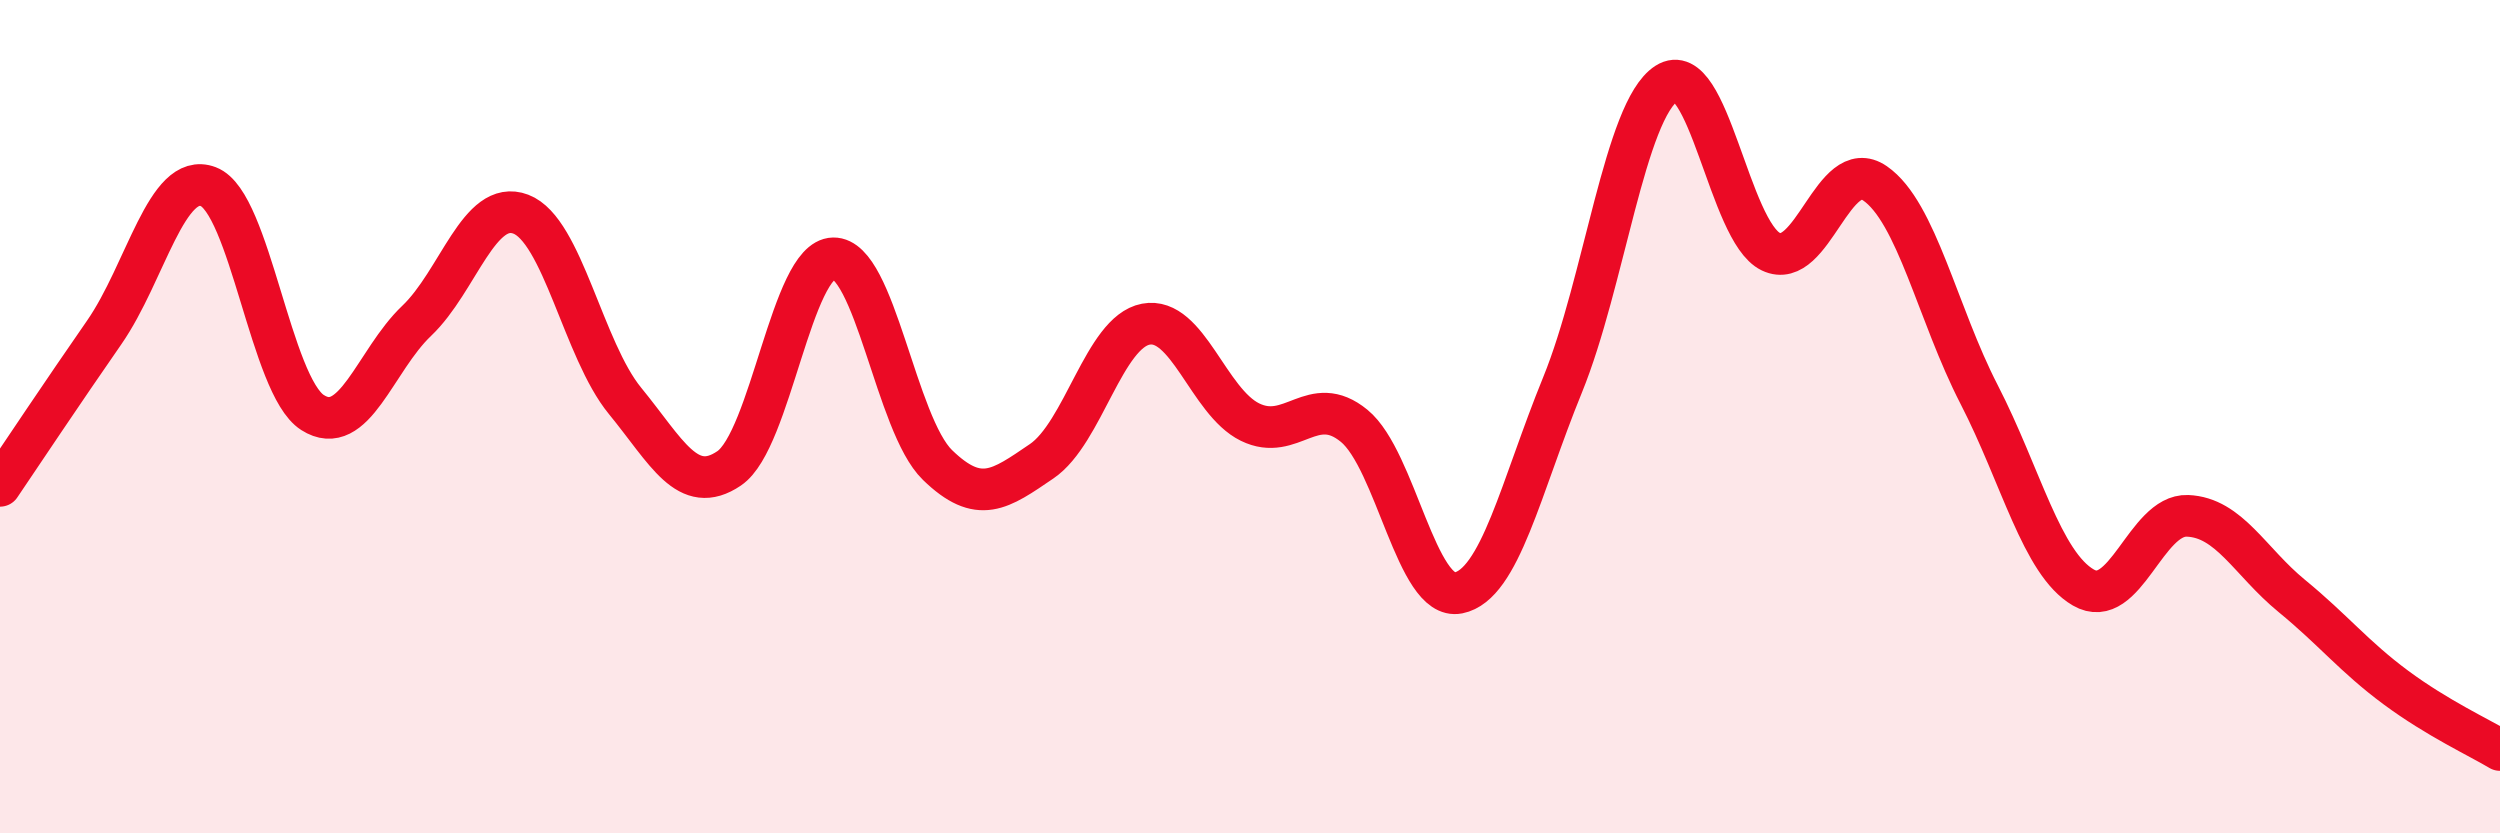 
    <svg width="60" height="20" viewBox="0 0 60 20" xmlns="http://www.w3.org/2000/svg">
      <path
        d="M 0,11.66 C 0.5,10.92 1.5,9.42 2.5,7.98 C 3.5,6.54 4,4.1 5,4.48 C 6,4.86 6.5,9.26 7.5,9.9 C 8.5,10.54 9,8.65 10,7.7 C 11,6.75 11.5,4.76 12.5,5.14 C 13.5,5.52 14,8.4 15,9.62 C 16,10.84 16.5,11.92 17.5,11.24 C 18.5,10.56 19,6.22 20,6.2 C 21,6.18 21.5,10.19 22.5,11.16 C 23.5,12.13 24,11.75 25,11.07 C 26,10.39 26.5,7.97 27.5,7.78 C 28.5,7.59 29,9.64 30,10.13 C 31,10.62 31.5,9.4 32.5,10.22 C 33.5,11.04 34,14.43 35,14.23 C 36,14.03 36.5,11.69 37.5,9.24 C 38.5,6.79 39,2.64 40,2 C 41,1.36 41.5,5.56 42.5,6.04 C 43.5,6.52 44,3.71 45,4.4 C 46,5.09 46.5,7.53 47.5,9.47 C 48.5,11.41 49,13.52 50,14.1 C 51,14.68 51.5,12.34 52.5,12.38 C 53.5,12.42 54,13.48 55,14.3 C 56,15.12 56.5,15.76 57.5,16.5 C 58.5,17.24 59.5,17.7 60,18L60 20L0 20Z"
        fill="#EB0A25"
        opacity="0.1"
        stroke-linecap="round"
        stroke-linejoin="round"
      />
      <path
        d="M 0,11.66 C 0.5,10.92 1.5,9.42 2.5,7.98 C 3.5,6.54 4,4.1 5,4.48 C 6,4.86 6.5,9.26 7.5,9.9 C 8.5,10.54 9,8.65 10,7.7 C 11,6.75 11.5,4.76 12.5,5.14 C 13.5,5.52 14,8.4 15,9.62 C 16,10.84 16.5,11.92 17.5,11.24 C 18.5,10.56 19,6.22 20,6.2 C 21,6.18 21.5,10.19 22.5,11.16 C 23.5,12.13 24,11.75 25,11.07 C 26,10.39 26.5,7.97 27.5,7.78 C 28.5,7.59 29,9.64 30,10.13 C 31,10.62 31.5,9.4 32.5,10.22 C 33.5,11.04 34,14.43 35,14.23 C 36,14.03 36.5,11.69 37.5,9.24 C 38.5,6.79 39,2.64 40,2 C 41,1.36 41.5,5.56 42.5,6.04 C 43.5,6.52 44,3.71 45,4.4 C 46,5.09 46.5,7.53 47.5,9.47 C 48.5,11.41 49,13.52 50,14.1 C 51,14.68 51.5,12.34 52.5,12.38 C 53.5,12.42 54,13.48 55,14.3 C 56,15.12 56.5,15.76 57.5,16.5 C 58.5,17.24 59.5,17.7 60,18"
        stroke="#EB0A25"
        stroke-width="1"
        fill="none"
        stroke-linecap="round"
        stroke-linejoin="round"
      />
    </svg>
  